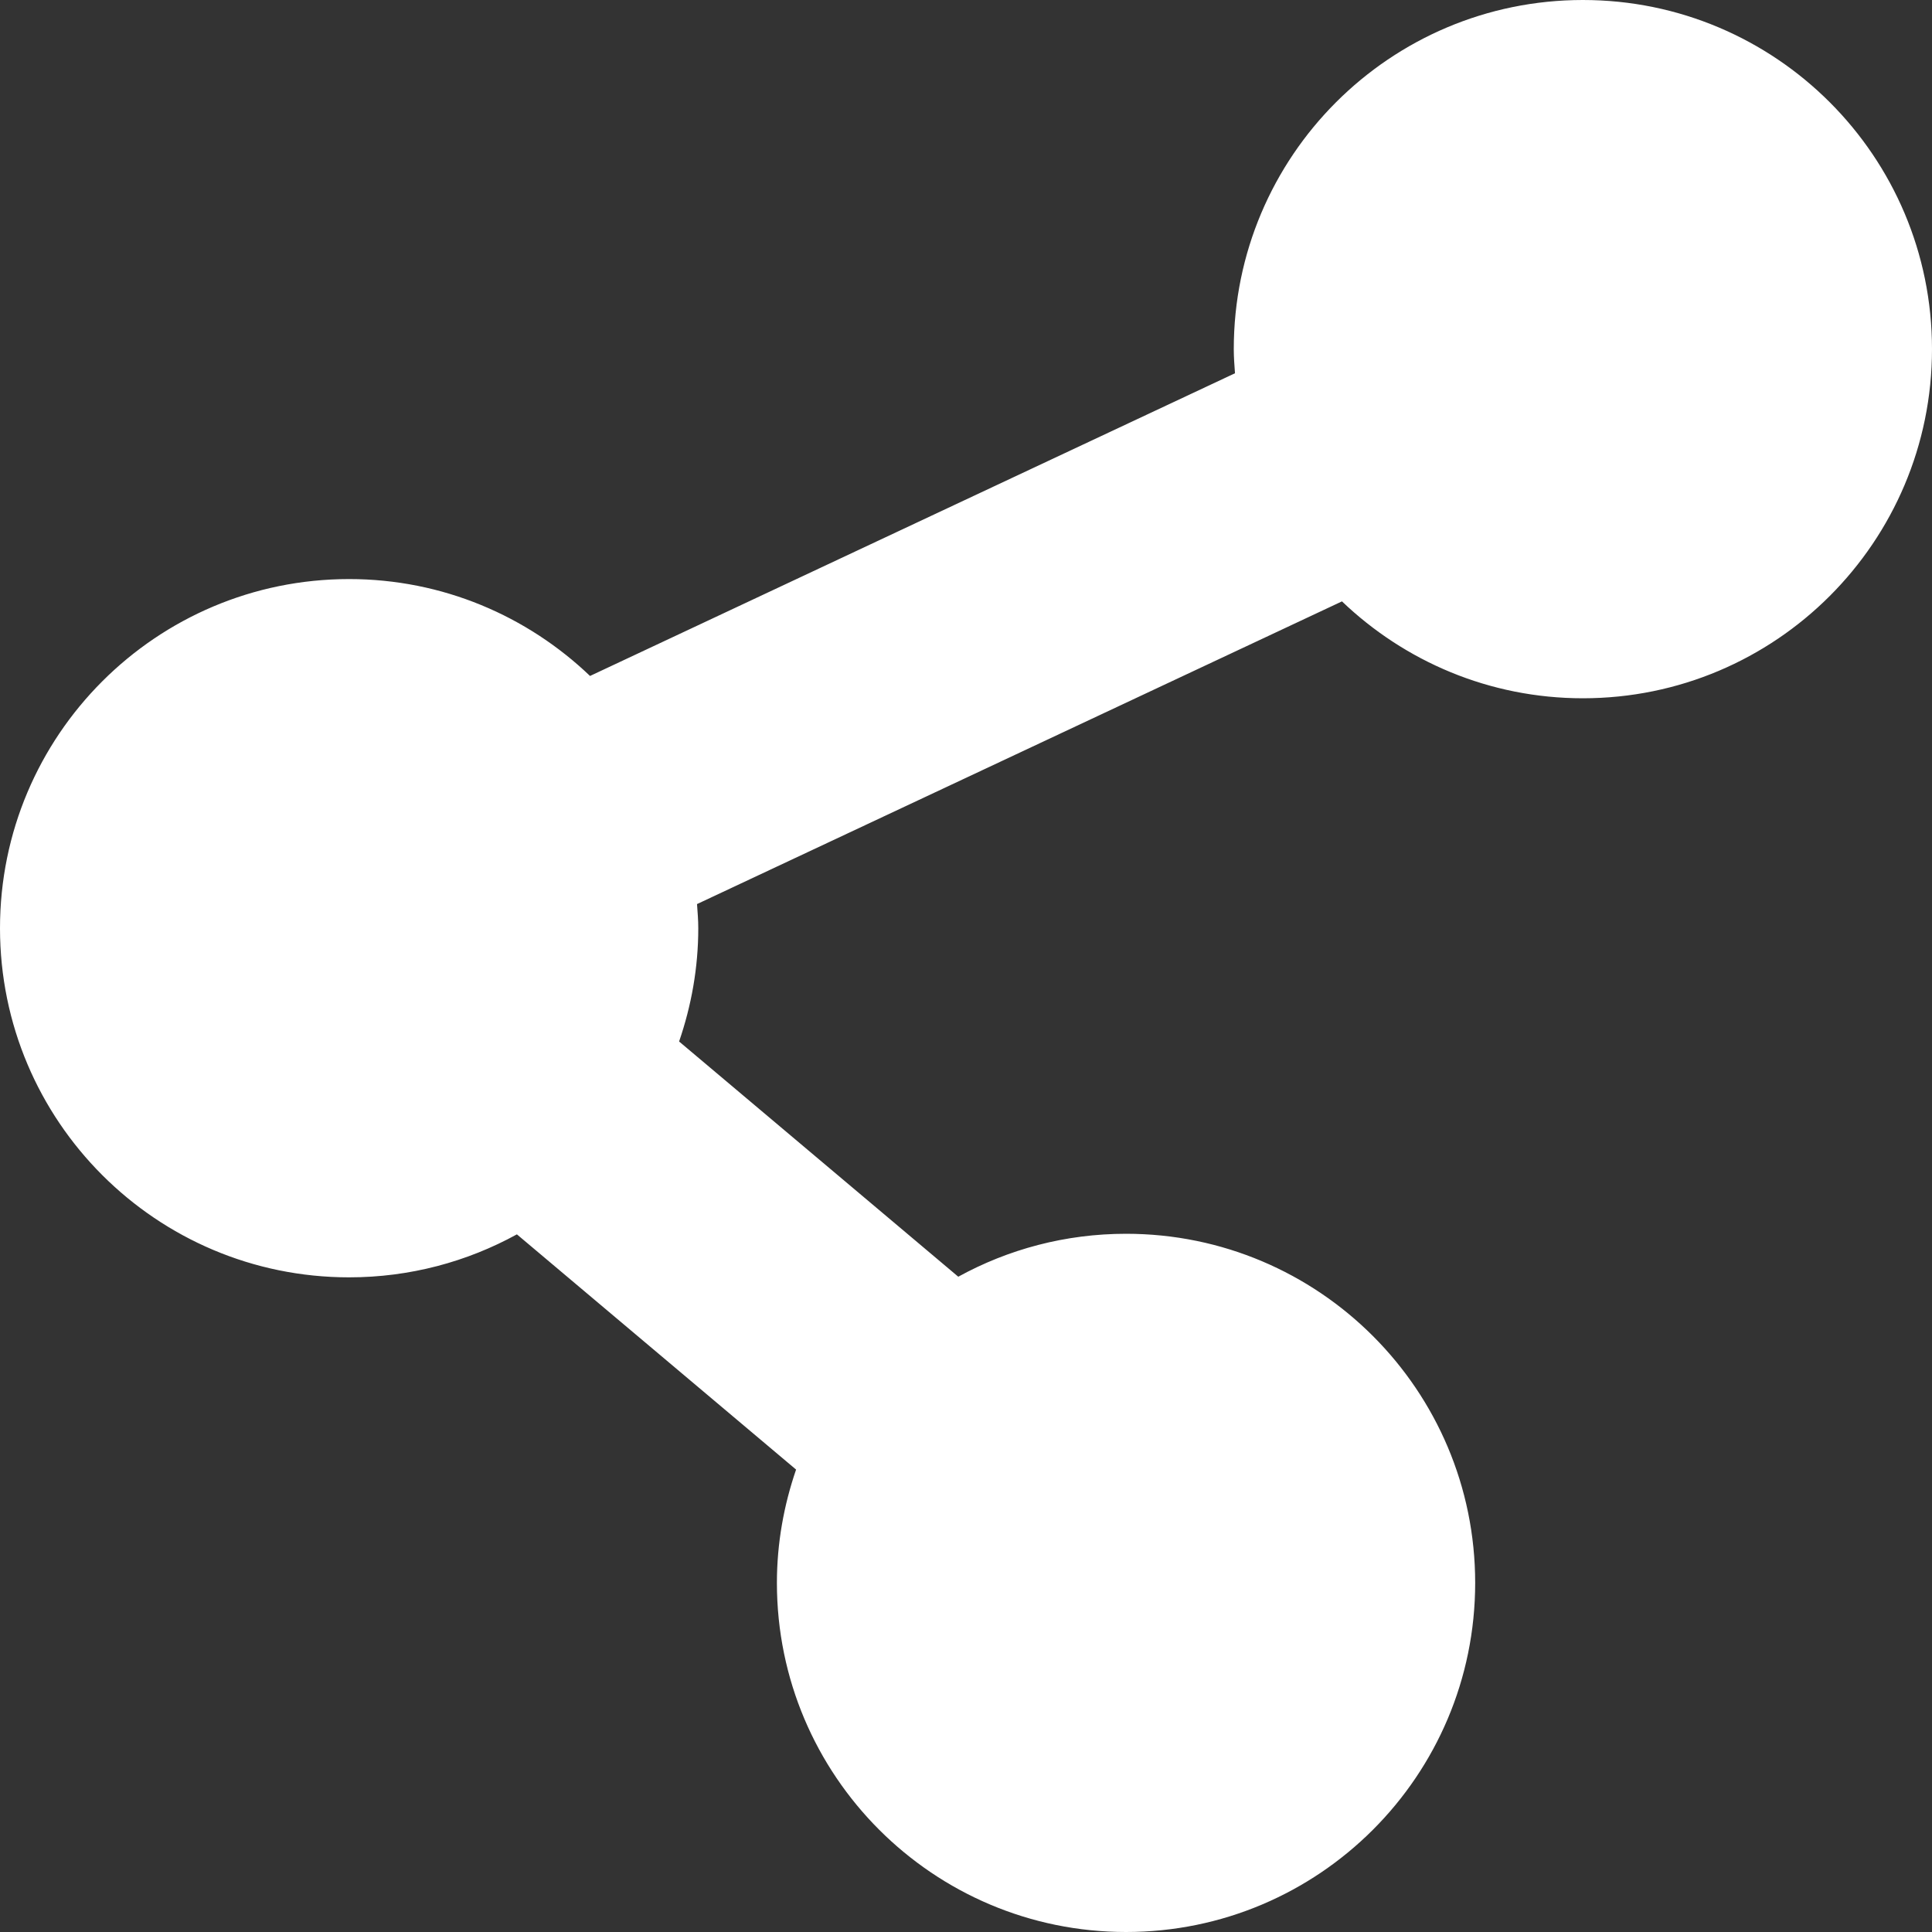 <svg width="40" height="40" viewBox="0 0 40 40" fill="none" xmlns="http://www.w3.org/2000/svg">
<rect x="0" y="0" width="40" height="40" fill="#333333" stroke="none"/>
<path d="M32.772 0C28.78 0 25.544 3.236 25.544 7.228C25.544 7.397 25.557 7.562 25.569 7.728L12.216 13.995C10.919 12.755 9.165 11.989 7.228 11.989C3.236 11.989 0 15.226 0 19.218C0 23.21 3.236 26.446 7.228 26.446C8.488 26.446 9.671 26.122 10.702 25.556L16.482 30.426C16.229 31.163 16.085 31.95 16.085 32.772C16.085 36.764 19.322 40 23.314 40C27.306 40 30.542 36.764 30.542 32.772C30.542 28.78 27.306 25.544 23.314 25.544C22.054 25.544 20.87 25.867 19.84 26.433L14.06 21.563C14.313 20.827 14.457 20.04 14.457 19.218C14.457 19.049 14.443 18.884 14.431 18.718L27.784 12.451C29.081 13.691 30.836 14.457 32.772 14.457C36.764 14.457 40 11.22 40 7.228C40 3.236 36.764 0 32.772 0Z" fill="white"/>
</svg>

